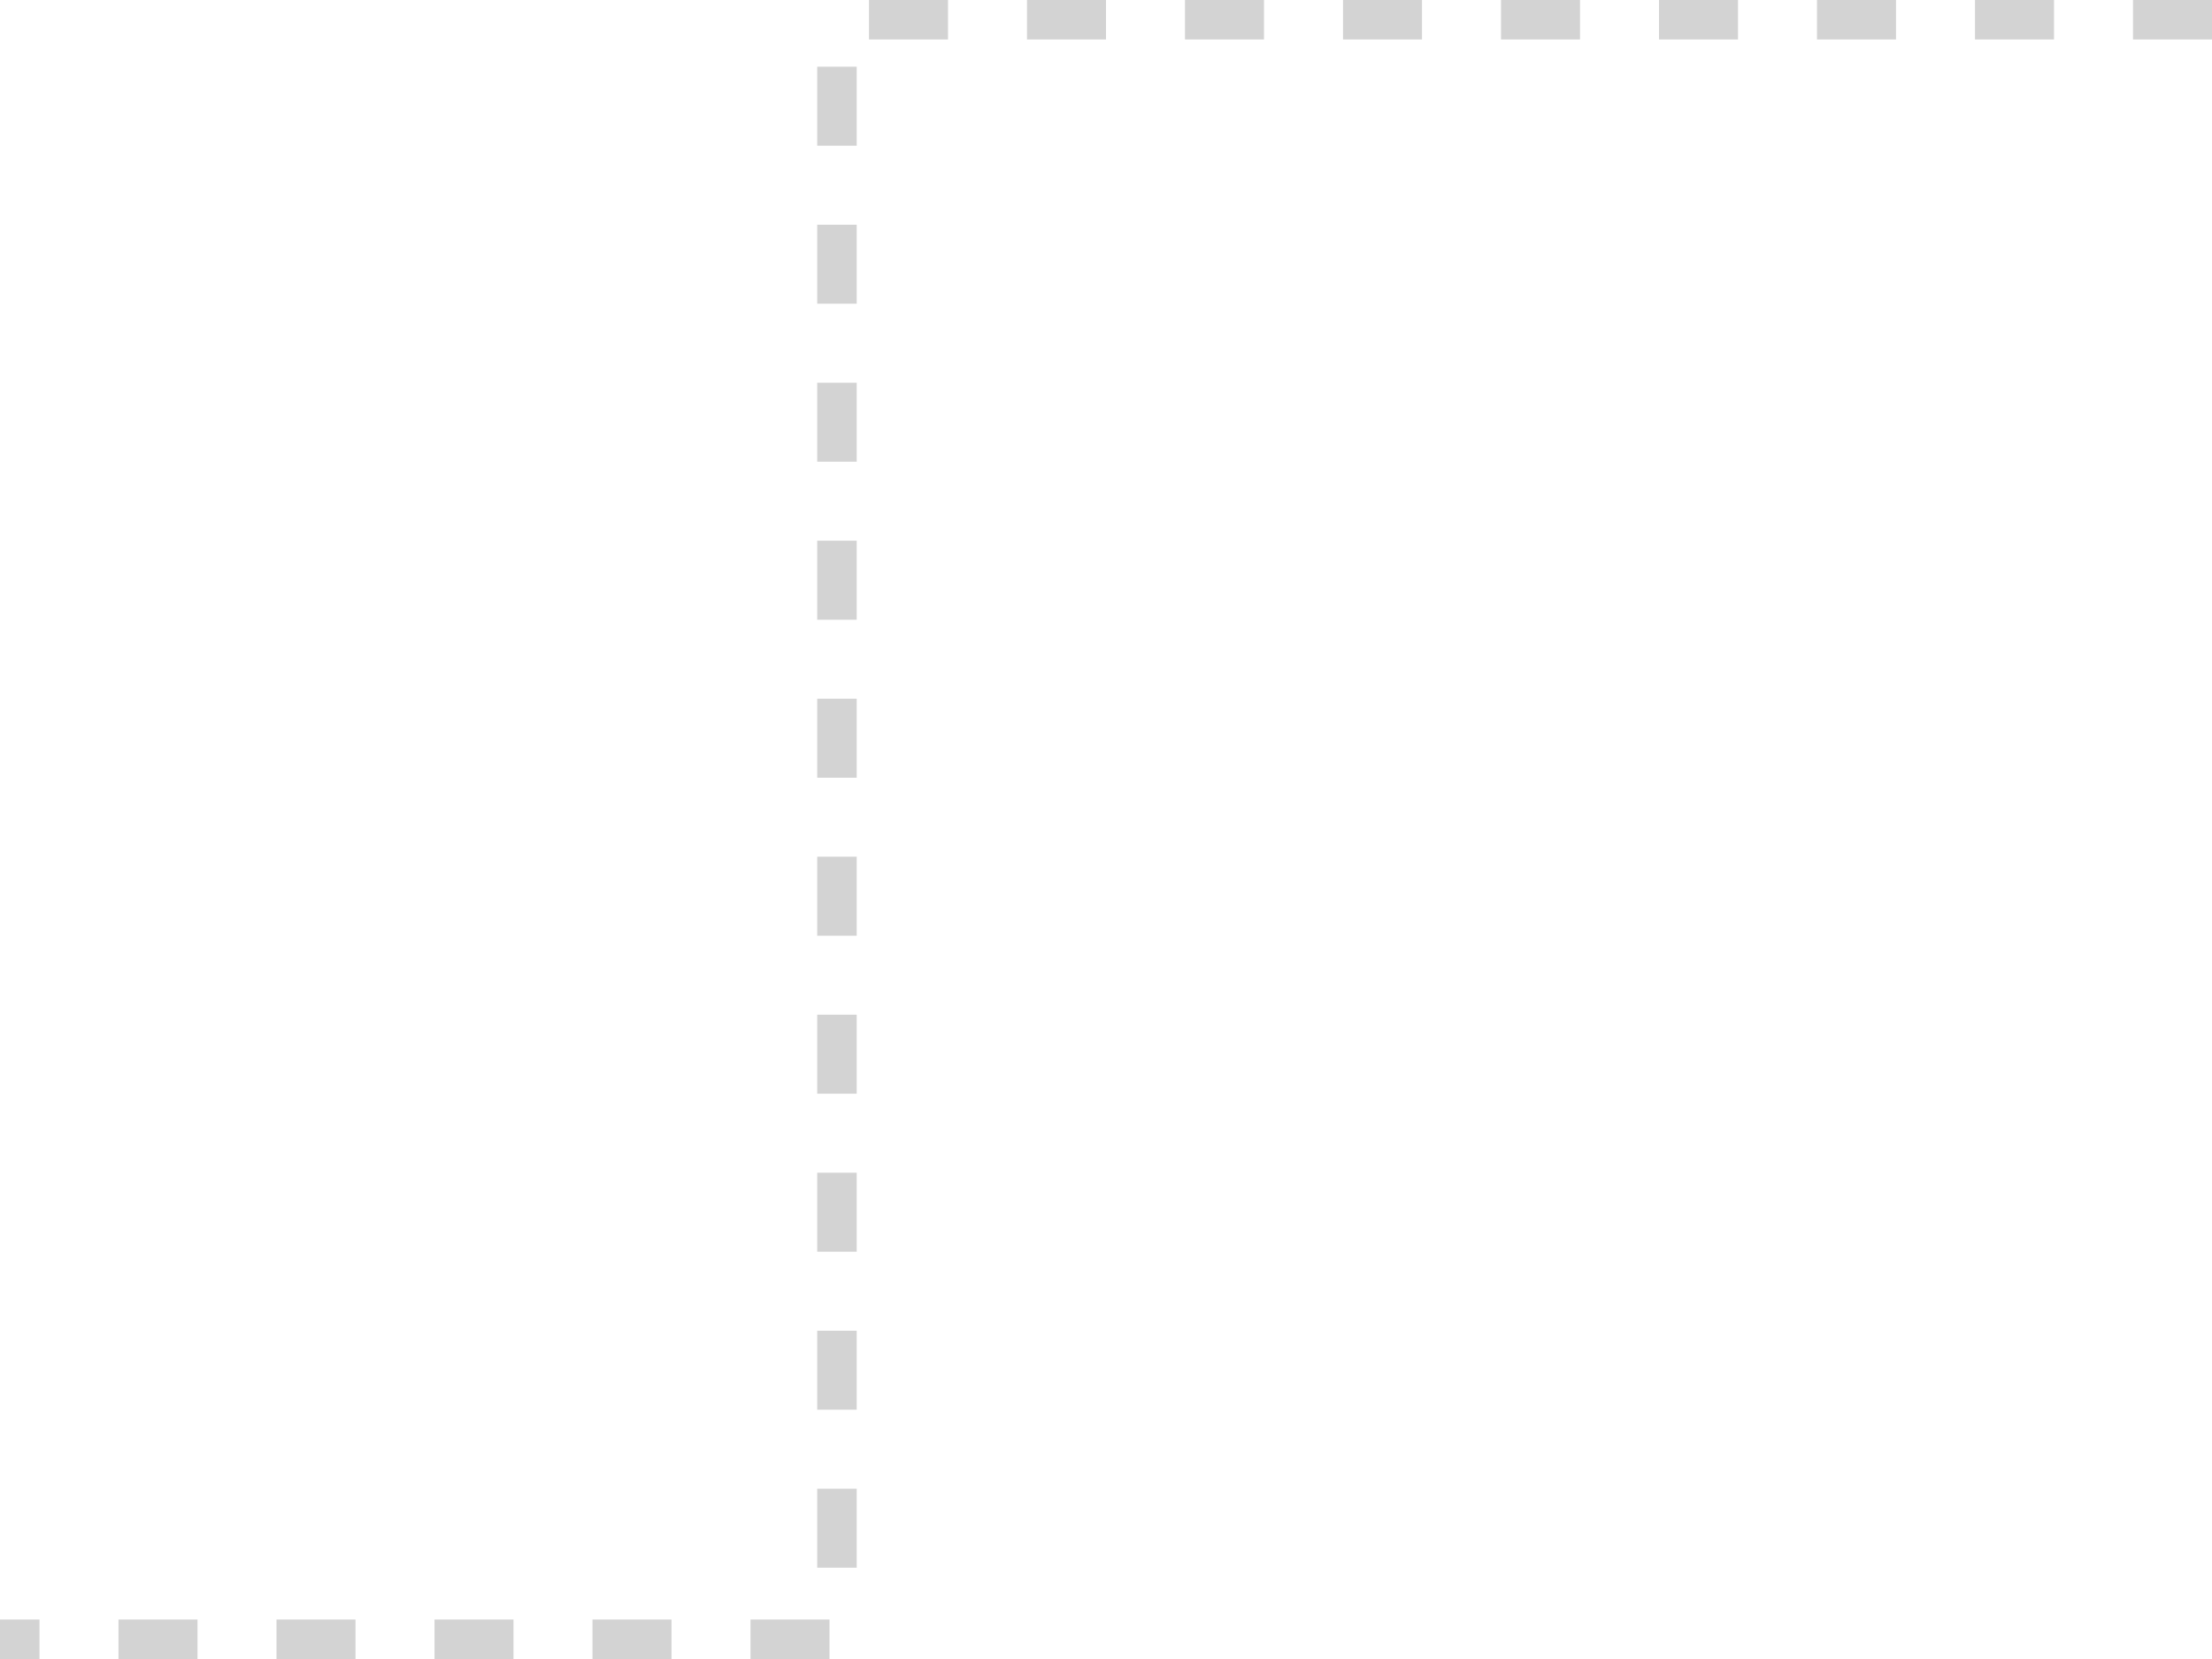 <svg xmlns="http://www.w3.org/2000/svg" width="112" height="84" viewBox="0 0 112 84" fill="none"><path opacity="0.2" d="M112 1H42.378V83H5.96046e-07" stroke="#232323" stroke-width="2" stroke-dasharray="4 4"></path></svg>